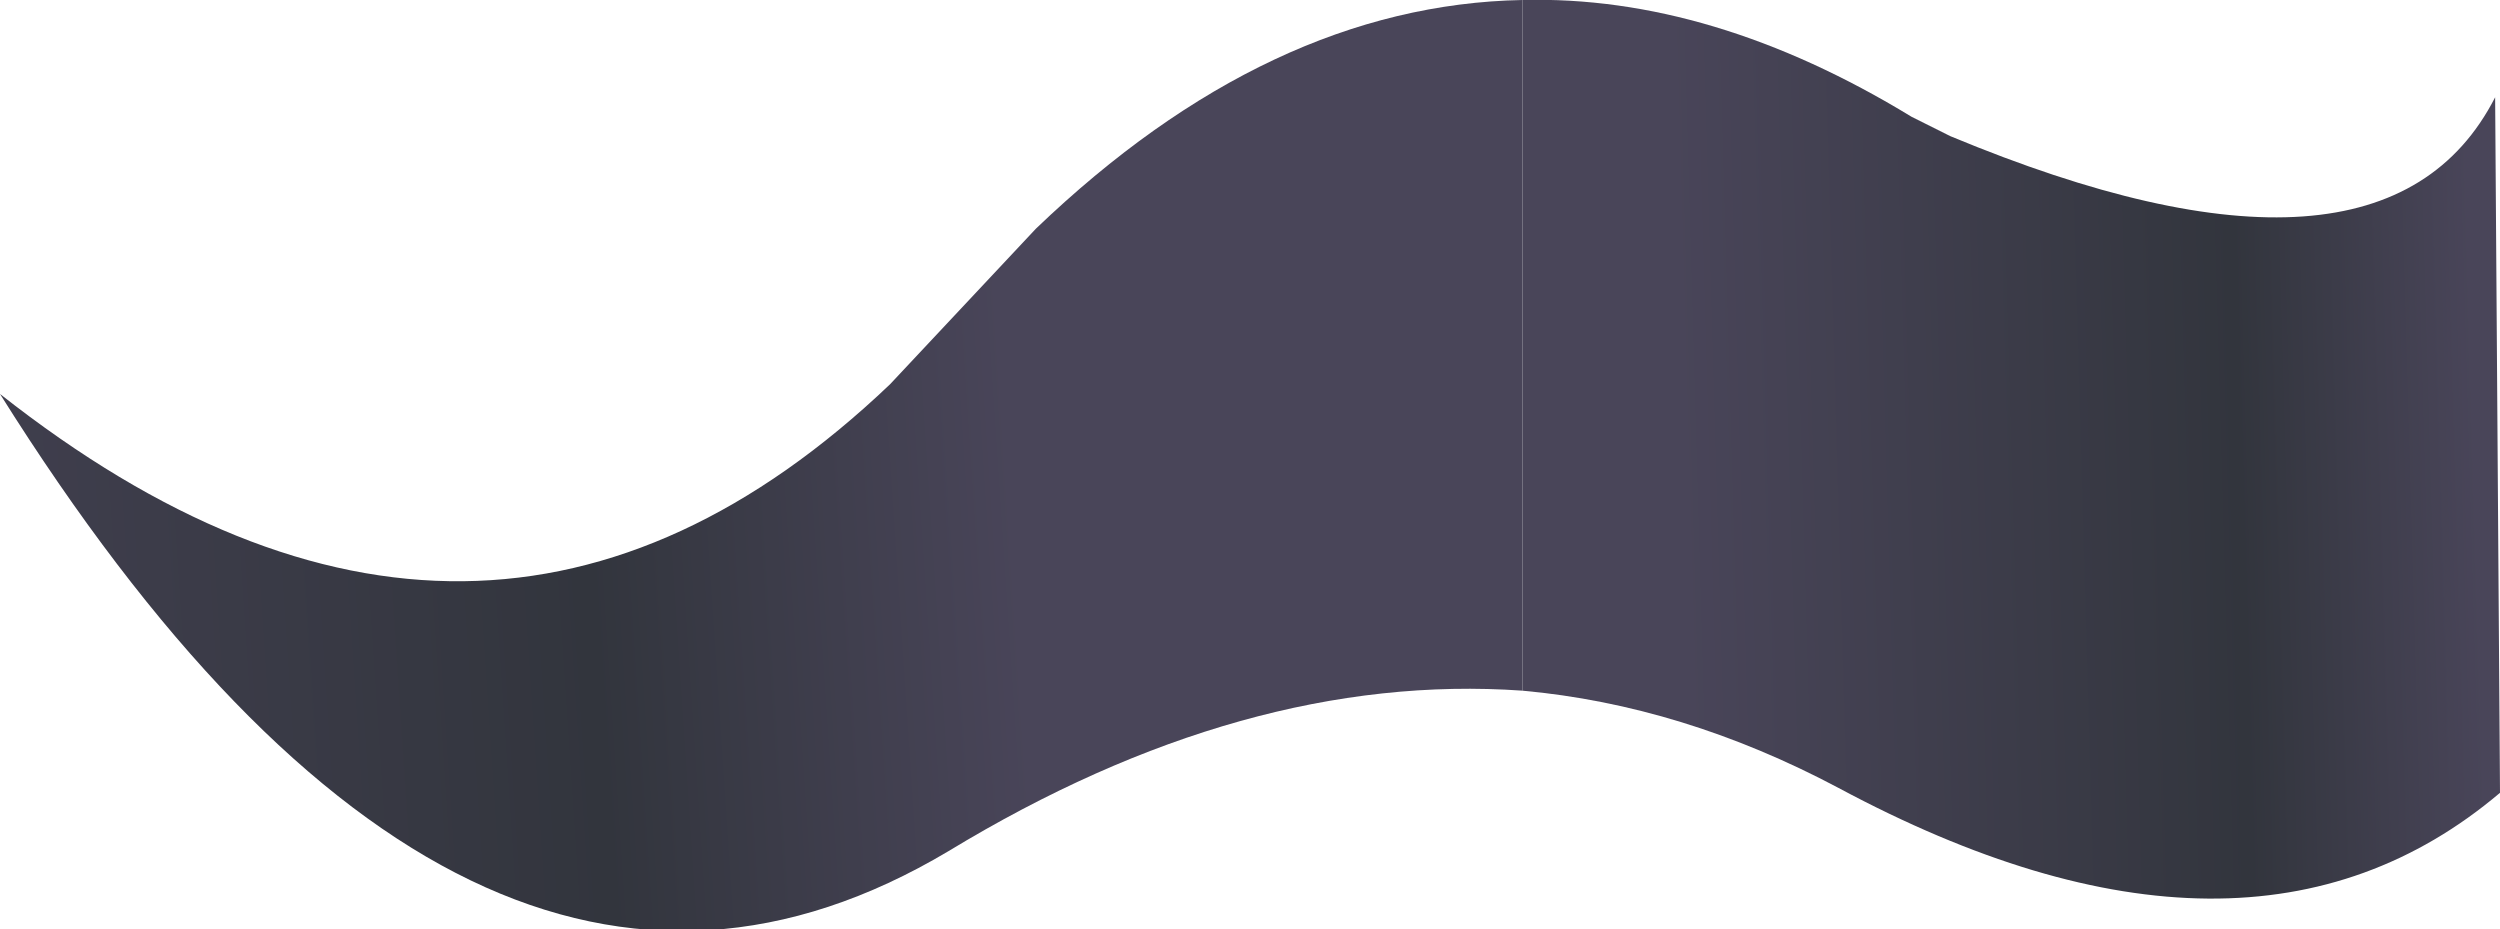 <?xml version="1.0" encoding="UTF-8" standalone="no"?>
<svg xmlns:xlink="http://www.w3.org/1999/xlink" height="9.55px" width="25.7px" xmlns="http://www.w3.org/2000/svg">
  <g transform="matrix(1.0, 0.0, 0.0, 1.0, 13.7, 5.3)">
    <path d="M1.95 1.8 Q-0.9 1.6 -3.95 3.45 -8.9 6.4 -13.7 -1.25 -8.75 2.65 -4.55 -1.35 L-3.05 -2.95 Q-0.65 -5.25 1.95 -5.3 L1.95 1.8" fill="url(#gradient0)" fill-rule="evenodd" stroke="none"/>
    <path d="M1.95 -5.3 Q3.9 -5.35 5.95 -4.1 L6.35 -3.9 Q10.8 -2.05 11.95 -4.3 L12.0 2.85 Q9.4 5.05 5.2 2.8 3.6 1.95 1.95 1.8 L1.95 -5.3" fill="url(#gradient1)" fill-rule="evenodd" stroke="none"/>
  </g>
  <defs>
    <linearGradient gradientTransform="matrix(0.009, -6.0E-4, 0.001, 0.015, -10.55, 1.85)" gradientUnits="userSpaceOnUse" id="gradient0" spreadMethod="pad" x1="-819.2" x2="819.2">
      <stop offset="0.0" stop-color="#494559"/>
      <stop offset="0.702" stop-color="#32353d"/>
      <stop offset="1.0" stop-color="#494559"/>
    </linearGradient>
    <linearGradient gradientTransform="matrix(0.005, -1.0E-4, 2.0E-4, 0.007, 7.65, -1.0)" gradientUnits="userSpaceOnUse" id="gradient1" spreadMethod="pad" x1="-819.2" x2="819.2">
      <stop offset="0.0" stop-color="#494559"/>
      <stop offset="0.702" stop-color="#32353d"/>
      <stop offset="1.0" stop-color="#494559"/>
    </linearGradient>
  </defs>
</svg>
